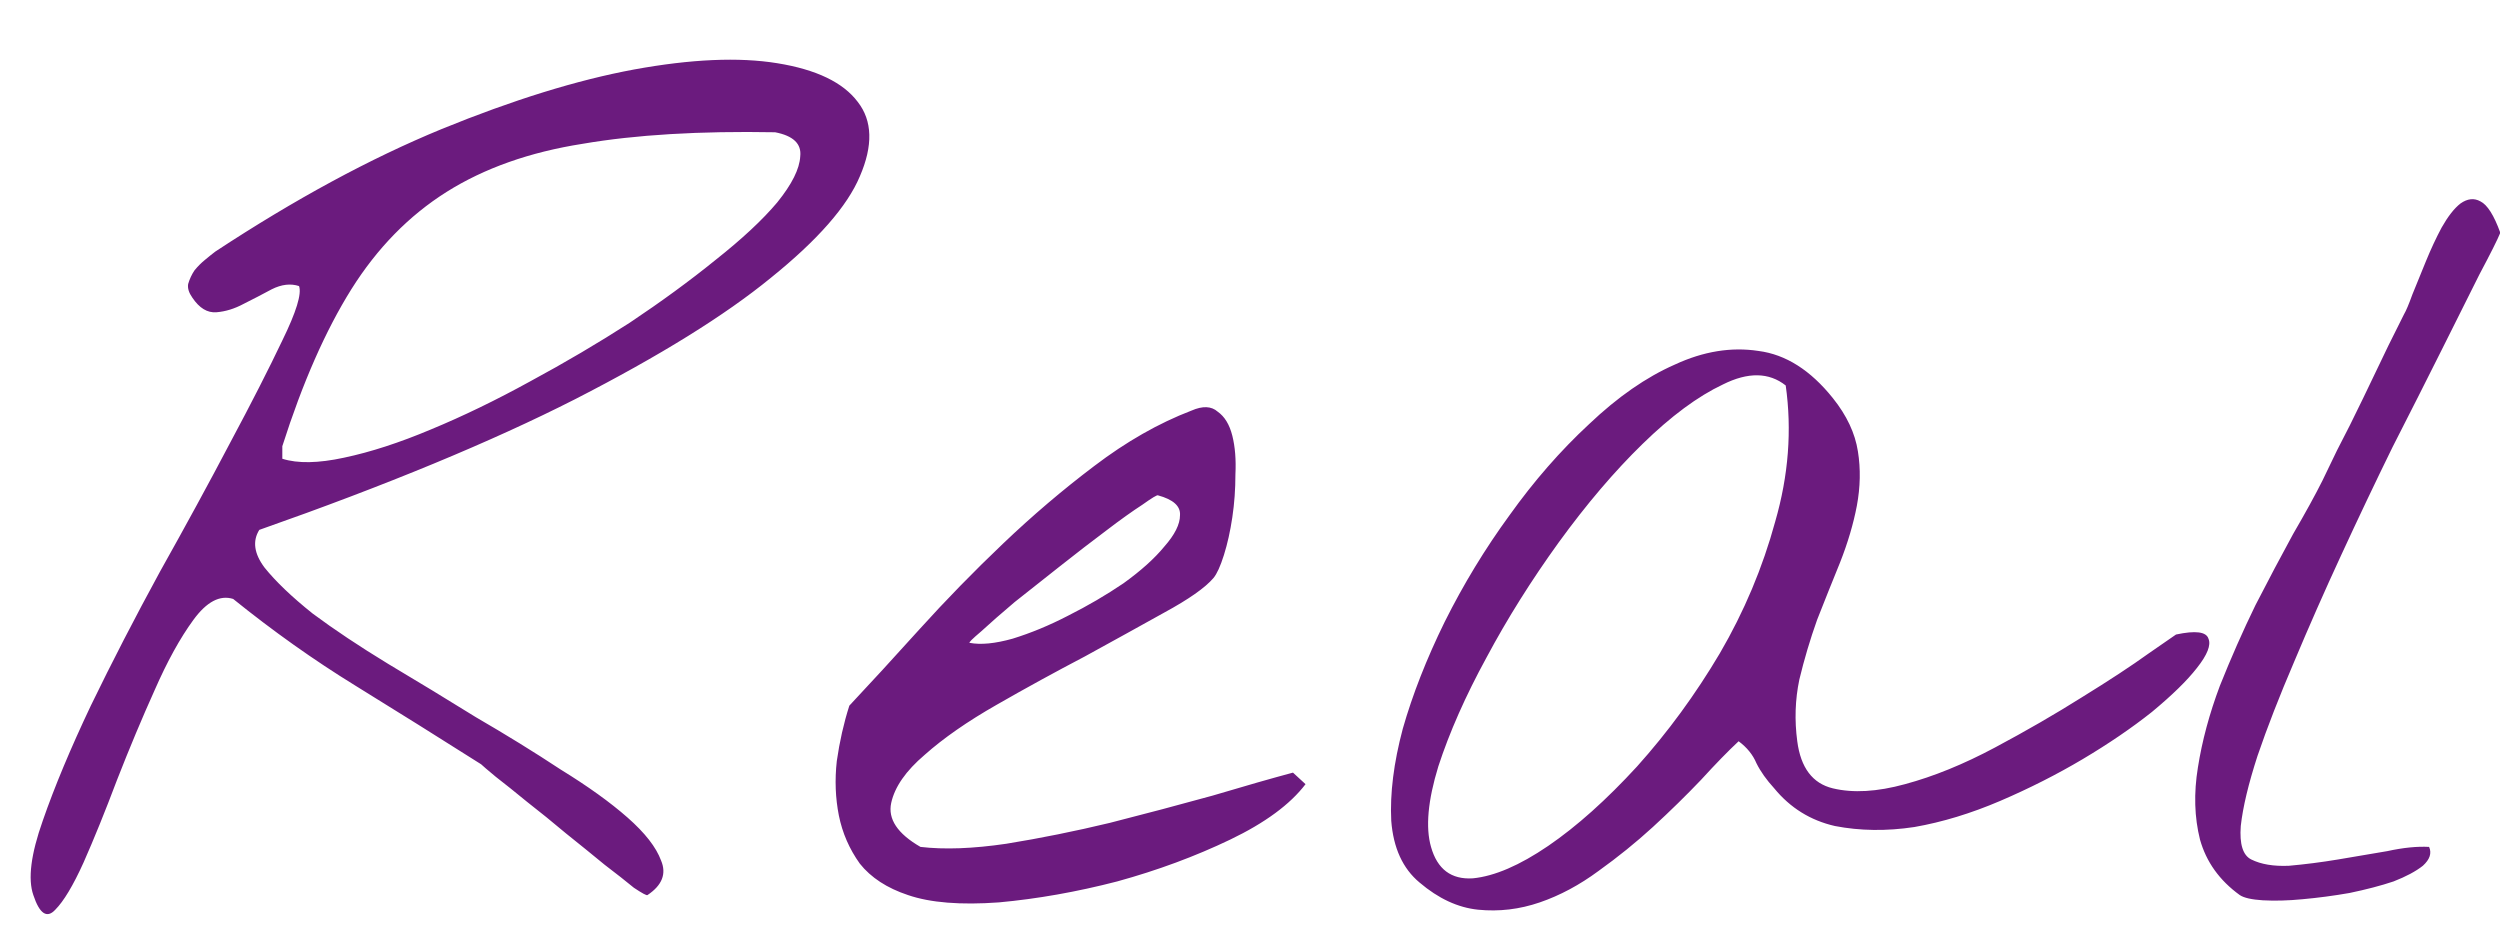 <svg width="42" height="16" viewBox="0 0 42 16" fill="none" xmlns="http://www.w3.org/2000/svg">
<path d="M0.56 15.037C0.466 14.767 0.519 14.351 0.718 13.789C0.917 13.215 1.187 12.57 1.526 11.855C1.878 11.129 2.265 10.379 2.687 9.605C3.12 8.832 3.513 8.111 3.864 7.443C4.228 6.763 4.52 6.189 4.743 5.72C4.978 5.24 5.071 4.935 5.024 4.806C4.884 4.76 4.731 4.777 4.567 4.859C4.415 4.941 4.257 5.023 4.093 5.105C3.94 5.187 3.788 5.234 3.636 5.246C3.483 5.258 3.349 5.176 3.231 5C3.173 4.918 3.149 4.842 3.161 4.771C3.185 4.689 3.22 4.613 3.267 4.543C3.325 4.472 3.384 4.414 3.442 4.367C3.513 4.308 3.571 4.261 3.618 4.226C4.954 3.347 6.22 2.662 7.415 2.17C8.622 1.677 9.7 1.344 10.649 1.168C11.61 0.992 12.413 0.957 13.058 1.062C13.714 1.168 14.165 1.385 14.411 1.713C14.657 2.029 14.669 2.445 14.446 2.961C14.235 3.465 13.737 4.033 12.952 4.666C12.179 5.299 11.083 5.978 9.665 6.705C8.259 7.42 6.489 8.152 4.356 8.902C4.239 9.09 4.269 9.301 4.444 9.535C4.632 9.769 4.901 10.027 5.253 10.308C5.616 10.578 6.038 10.859 6.519 11.152C7.011 11.445 7.503 11.744 7.995 12.049C8.499 12.342 8.974 12.634 9.419 12.928C9.876 13.209 10.251 13.478 10.544 13.736C10.837 13.994 11.024 14.234 11.106 14.457C11.2 14.679 11.124 14.873 10.878 15.037C10.866 15.049 10.79 15.008 10.649 14.914C10.521 14.808 10.356 14.679 10.157 14.527C9.958 14.363 9.741 14.187 9.507 14C9.284 13.812 9.067 13.636 8.856 13.472C8.657 13.308 8.481 13.168 8.329 13.05C8.188 12.933 8.106 12.863 8.083 12.84C7.38 12.394 6.677 11.955 5.974 11.521C5.27 11.088 4.585 10.601 3.917 10.062C3.694 9.992 3.472 10.109 3.249 10.414C3.026 10.719 2.81 11.111 2.599 11.592C2.388 12.06 2.177 12.564 1.966 13.103C1.767 13.631 1.579 14.094 1.403 14.492C1.228 14.879 1.069 15.142 0.929 15.283C0.788 15.435 0.665 15.353 0.56 15.037ZM4.743 7.707C5.001 7.789 5.347 7.783 5.78 7.689C6.226 7.595 6.712 7.437 7.239 7.215C7.778 6.992 8.335 6.722 8.909 6.406C9.495 6.09 10.052 5.761 10.579 5.422C11.106 5.07 11.587 4.719 12.021 4.367C12.466 4.015 12.812 3.693 13.058 3.4C13.304 3.095 13.433 2.838 13.444 2.627C13.468 2.416 13.327 2.281 13.022 2.222C11.757 2.199 10.679 2.263 9.788 2.416C8.897 2.556 8.136 2.826 7.503 3.224C6.87 3.623 6.337 4.168 5.903 4.859C5.47 5.551 5.083 6.429 4.743 7.496V7.707ZM15.254 15.037C14.902 14.92 14.632 14.744 14.445 14.509C14.269 14.263 14.152 13.994 14.093 13.701C14.035 13.408 14.023 13.103 14.058 12.787C14.105 12.459 14.175 12.148 14.269 11.855C14.621 11.48 15.013 11.053 15.447 10.572C15.892 10.08 16.361 9.599 16.853 9.131C17.345 8.662 17.855 8.228 18.382 7.83C18.921 7.42 19.466 7.109 20.017 6.898C20.205 6.816 20.351 6.822 20.457 6.916C20.574 6.998 20.656 7.133 20.703 7.32C20.75 7.508 20.767 7.724 20.755 7.97C20.755 8.217 20.738 8.457 20.703 8.691C20.668 8.926 20.621 9.136 20.562 9.324C20.503 9.511 20.445 9.64 20.386 9.711C20.246 9.875 19.97 10.068 19.56 10.291C19.162 10.513 18.716 10.759 18.224 11.029C17.732 11.287 17.24 11.556 16.748 11.838C16.255 12.119 15.851 12.4 15.535 12.681C15.218 12.951 15.031 13.22 14.972 13.49C14.914 13.759 15.078 14.006 15.464 14.228C15.863 14.275 16.343 14.258 16.906 14.175C17.48 14.082 18.06 13.965 18.646 13.824C19.244 13.672 19.818 13.519 20.369 13.367C20.919 13.203 21.371 13.074 21.722 12.98L21.933 13.174C21.675 13.513 21.253 13.824 20.668 14.105C20.082 14.386 19.449 14.621 18.769 14.808C18.089 14.984 17.427 15.101 16.783 15.16C16.138 15.207 15.629 15.166 15.254 15.037ZM19.455 8.322C19.443 8.31 19.355 8.363 19.191 8.48C19.027 8.586 18.822 8.732 18.576 8.92C18.341 9.095 18.084 9.295 17.802 9.517C17.533 9.728 17.281 9.927 17.046 10.115C16.824 10.303 16.636 10.467 16.484 10.607C16.332 10.736 16.267 10.8 16.291 10.8C16.478 10.836 16.718 10.812 17.011 10.73C17.316 10.636 17.627 10.508 17.943 10.344C18.271 10.179 18.582 9.998 18.875 9.799C19.168 9.588 19.396 9.383 19.56 9.183C19.736 8.984 19.824 8.808 19.824 8.656C19.835 8.504 19.712 8.392 19.455 8.322ZM23.848 14.826C23.567 14.592 23.408 14.246 23.373 13.789C23.35 13.332 23.414 12.816 23.567 12.242C23.731 11.668 23.965 11.07 24.27 10.449C24.586 9.816 24.949 9.219 25.36 8.656C25.77 8.082 26.215 7.572 26.695 7.127C27.176 6.67 27.656 6.336 28.137 6.125C28.617 5.902 29.086 5.826 29.543 5.896C30 5.955 30.416 6.219 30.791 6.687C31.026 6.98 31.166 7.279 31.213 7.584C31.26 7.877 31.254 8.181 31.195 8.498C31.137 8.802 31.043 9.119 30.914 9.447C30.785 9.763 30.656 10.086 30.527 10.414C30.41 10.742 30.311 11.076 30.229 11.416C30.158 11.756 30.147 12.101 30.194 12.453C30.252 12.898 30.451 13.162 30.791 13.244C31.131 13.326 31.535 13.303 32.004 13.174C32.484 13.045 32.988 12.84 33.516 12.558C34.043 12.277 34.529 11.996 34.975 11.715C35.432 11.433 35.807 11.187 36.1 10.976C36.404 10.765 36.557 10.66 36.557 10.66C36.885 10.59 37.066 10.613 37.102 10.73C37.148 10.836 37.084 11 36.908 11.222C36.744 11.433 36.492 11.679 36.152 11.961C35.813 12.23 35.426 12.494 34.992 12.752C34.559 13.009 34.096 13.244 33.604 13.455C33.111 13.666 32.631 13.812 32.162 13.894C31.694 13.965 31.248 13.959 30.826 13.877C30.416 13.783 30.076 13.572 29.807 13.244C29.678 13.103 29.578 12.963 29.508 12.822C29.449 12.681 29.35 12.558 29.209 12.453C29.033 12.617 28.822 12.834 28.576 13.103C28.33 13.361 28.061 13.625 27.768 13.894C27.486 14.152 27.182 14.398 26.854 14.633C26.537 14.867 26.209 15.043 25.869 15.16C25.529 15.277 25.184 15.318 24.832 15.283C24.492 15.248 24.164 15.095 23.848 14.826ZM24.041 14.228C24.147 14.603 24.381 14.779 24.744 14.756C25.108 14.72 25.529 14.539 26.01 14.211C26.49 13.883 26.988 13.437 27.504 12.875C28.02 12.3 28.483 11.668 28.893 10.976C29.303 10.273 29.613 9.535 29.824 8.761C30.047 7.988 30.106 7.226 30 6.476C29.719 6.254 29.367 6.248 28.945 6.459C28.523 6.658 28.072 6.992 27.592 7.461C27.123 7.918 26.654 8.469 26.186 9.113C25.729 9.746 25.324 10.39 24.973 11.047C24.621 11.691 24.352 12.3 24.164 12.875C23.988 13.449 23.947 13.9 24.041 14.228ZM37.628 15.037C37.288 14.791 37.065 14.48 36.96 14.105C36.866 13.73 36.854 13.326 36.925 12.892C36.995 12.447 37.118 11.99 37.294 11.521C37.481 11.053 37.68 10.601 37.891 10.168C38.114 9.734 38.325 9.336 38.524 8.972C38.735 8.609 38.899 8.31 39.016 8.076C39.051 8.006 39.133 7.836 39.262 7.566C39.403 7.297 39.55 7.004 39.702 6.687C39.854 6.371 39.995 6.078 40.124 5.808C40.264 5.527 40.352 5.351 40.387 5.281C40.422 5.222 40.469 5.111 40.528 4.947C40.598 4.771 40.675 4.584 40.757 4.385C40.839 4.185 40.926 3.998 41.02 3.822C41.126 3.635 41.231 3.5 41.337 3.418C41.454 3.336 41.565 3.324 41.671 3.383C41.788 3.441 41.899 3.617 42.005 3.91C41.958 4.027 41.84 4.261 41.653 4.613C41.477 4.965 41.266 5.386 41.02 5.879C40.774 6.371 40.499 6.916 40.194 7.513C39.901 8.111 39.614 8.715 39.333 9.324C39.051 9.933 38.788 10.531 38.542 11.117C38.296 11.691 38.09 12.219 37.926 12.699C37.774 13.168 37.68 13.56 37.645 13.877C37.622 14.181 37.68 14.369 37.821 14.439C37.985 14.521 38.196 14.556 38.454 14.545C38.723 14.521 38.999 14.486 39.28 14.439C39.561 14.392 39.837 14.345 40.106 14.299C40.376 14.24 40.61 14.217 40.809 14.228C40.856 14.334 40.821 14.439 40.704 14.545C40.587 14.638 40.422 14.726 40.212 14.808C40.001 14.879 39.755 14.943 39.473 15.002C39.204 15.049 38.94 15.084 38.682 15.107C38.436 15.131 38.214 15.136 38.014 15.125C37.827 15.113 37.698 15.084 37.628 15.037Z" fill="#6B1B7E"/>
</svg>
